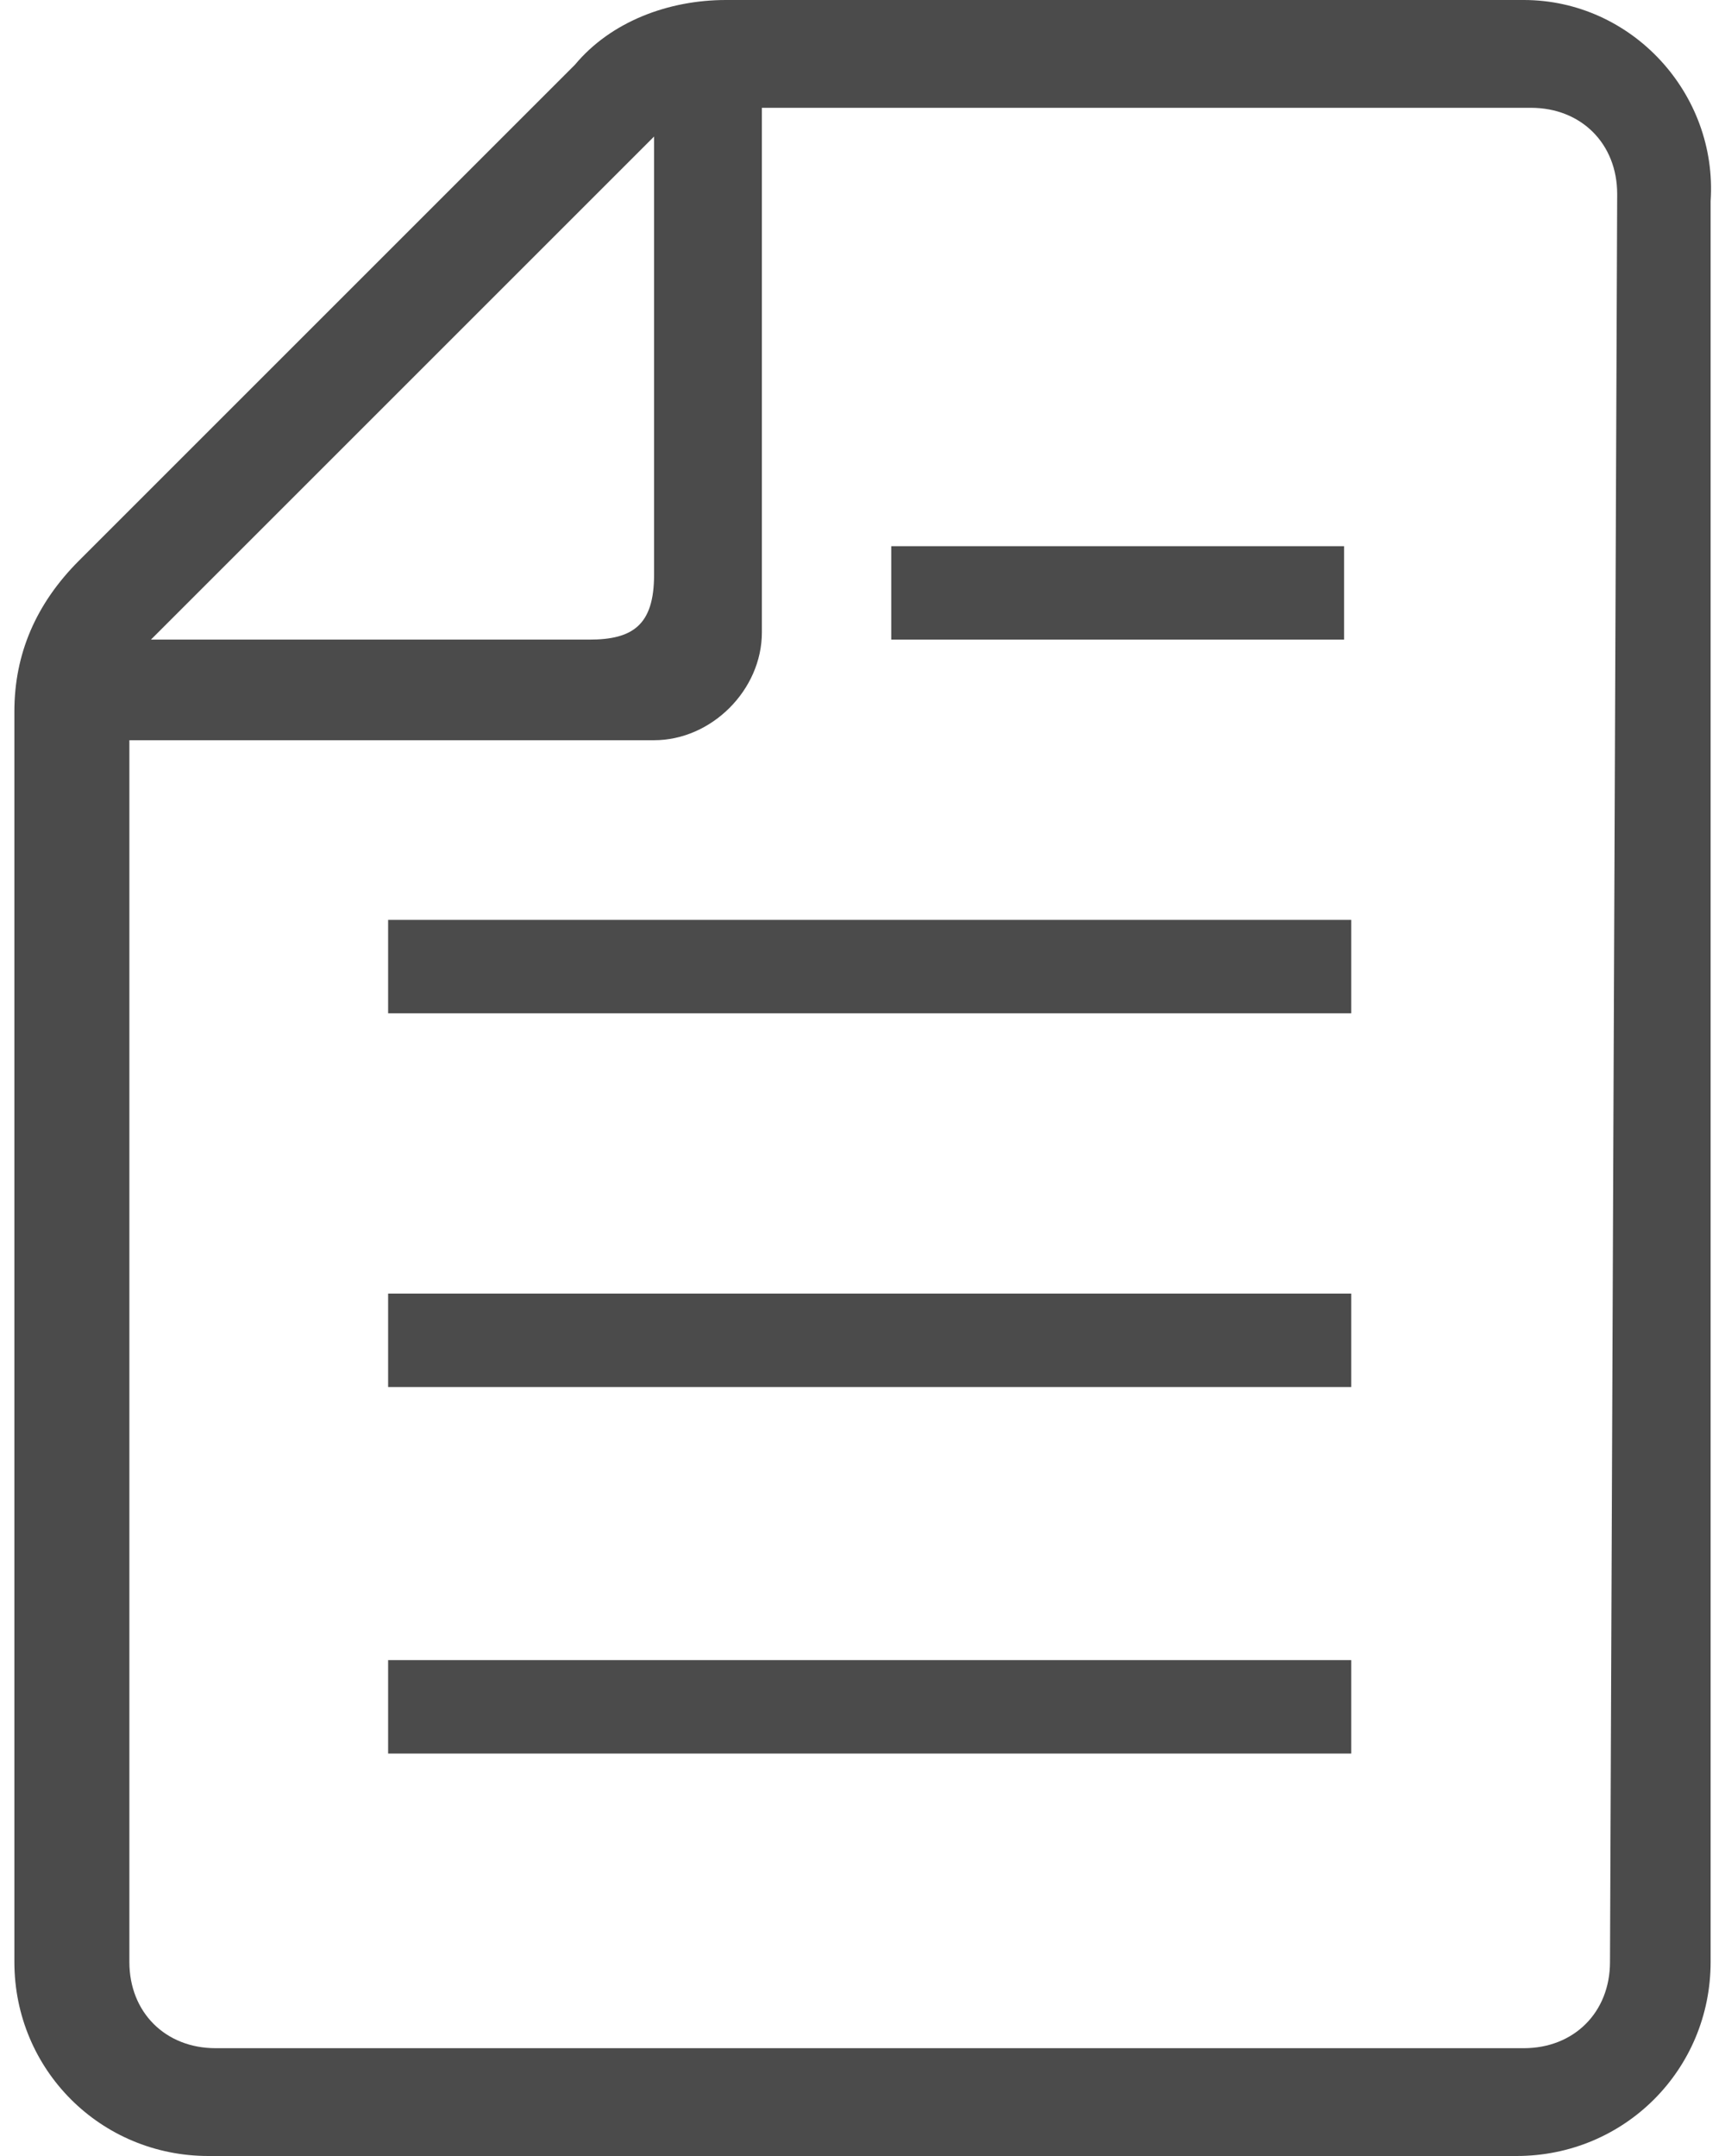 <?xml version="1.0" encoding="utf-8"?>
<!-- Generator: Adobe Illustrator 21.1.0, SVG Export Plug-In . SVG Version: 6.00 Build 0)  -->
<svg version="1.1" id="_x32_" xmlns="http://www.w3.org/2000/svg" xmlns:xlink="http://www.w3.org/1999/xlink" x="0px" y="0px"
	 viewBox="0 0 24 30" style="enable-background:new 0 0 24 30;" xml:space="preserve">
<style type="text/css">
	.st0{fill:#4B4B4B;}
</style>
<g>
	<rect x="5.4" y="23.1" class="st0" width="13.4" height="1.3"/>
	<rect x="5.4" y="18" class="st0" width="13.4" height="1.3"/>
	<rect x="5.4" y="12.8" class="st0" width="13.4" height="1.3"/>
	<rect x="12.4" y="7.6" class="st0" width="6.3" height="1.3"/>
	<path class="st0" d="M21.2,0H10.1C9.3,0,8.5,0.3,8,0.9L1.1,7.8C0.5,8.4,0.2,9.1,0.2,9.9v17.4c0,1.5,1.2,2.7,2.7,2.7h18.2
		c1.5,0,2.7-1.2,2.7-2.7V2.8C23.9,1.3,22.7,0,21.2,0z M9.1,1.9V8c0,0.7-0.3,0.9-0.9,0.9H2.1L9.1,1.9z M22.4,27.3
		c0,0.7-0.5,1.2-1.2,1.2H3c-0.7,0-1.2-0.5-1.2-1.2v-17h7.3c0.8,0,1.5-0.7,1.5-1.5V1.5h10.7c0.7,0,1.2,0.5,1.2,1.2L22.4,27.3
		L22.4,27.3z"/>
</g>
</svg>
